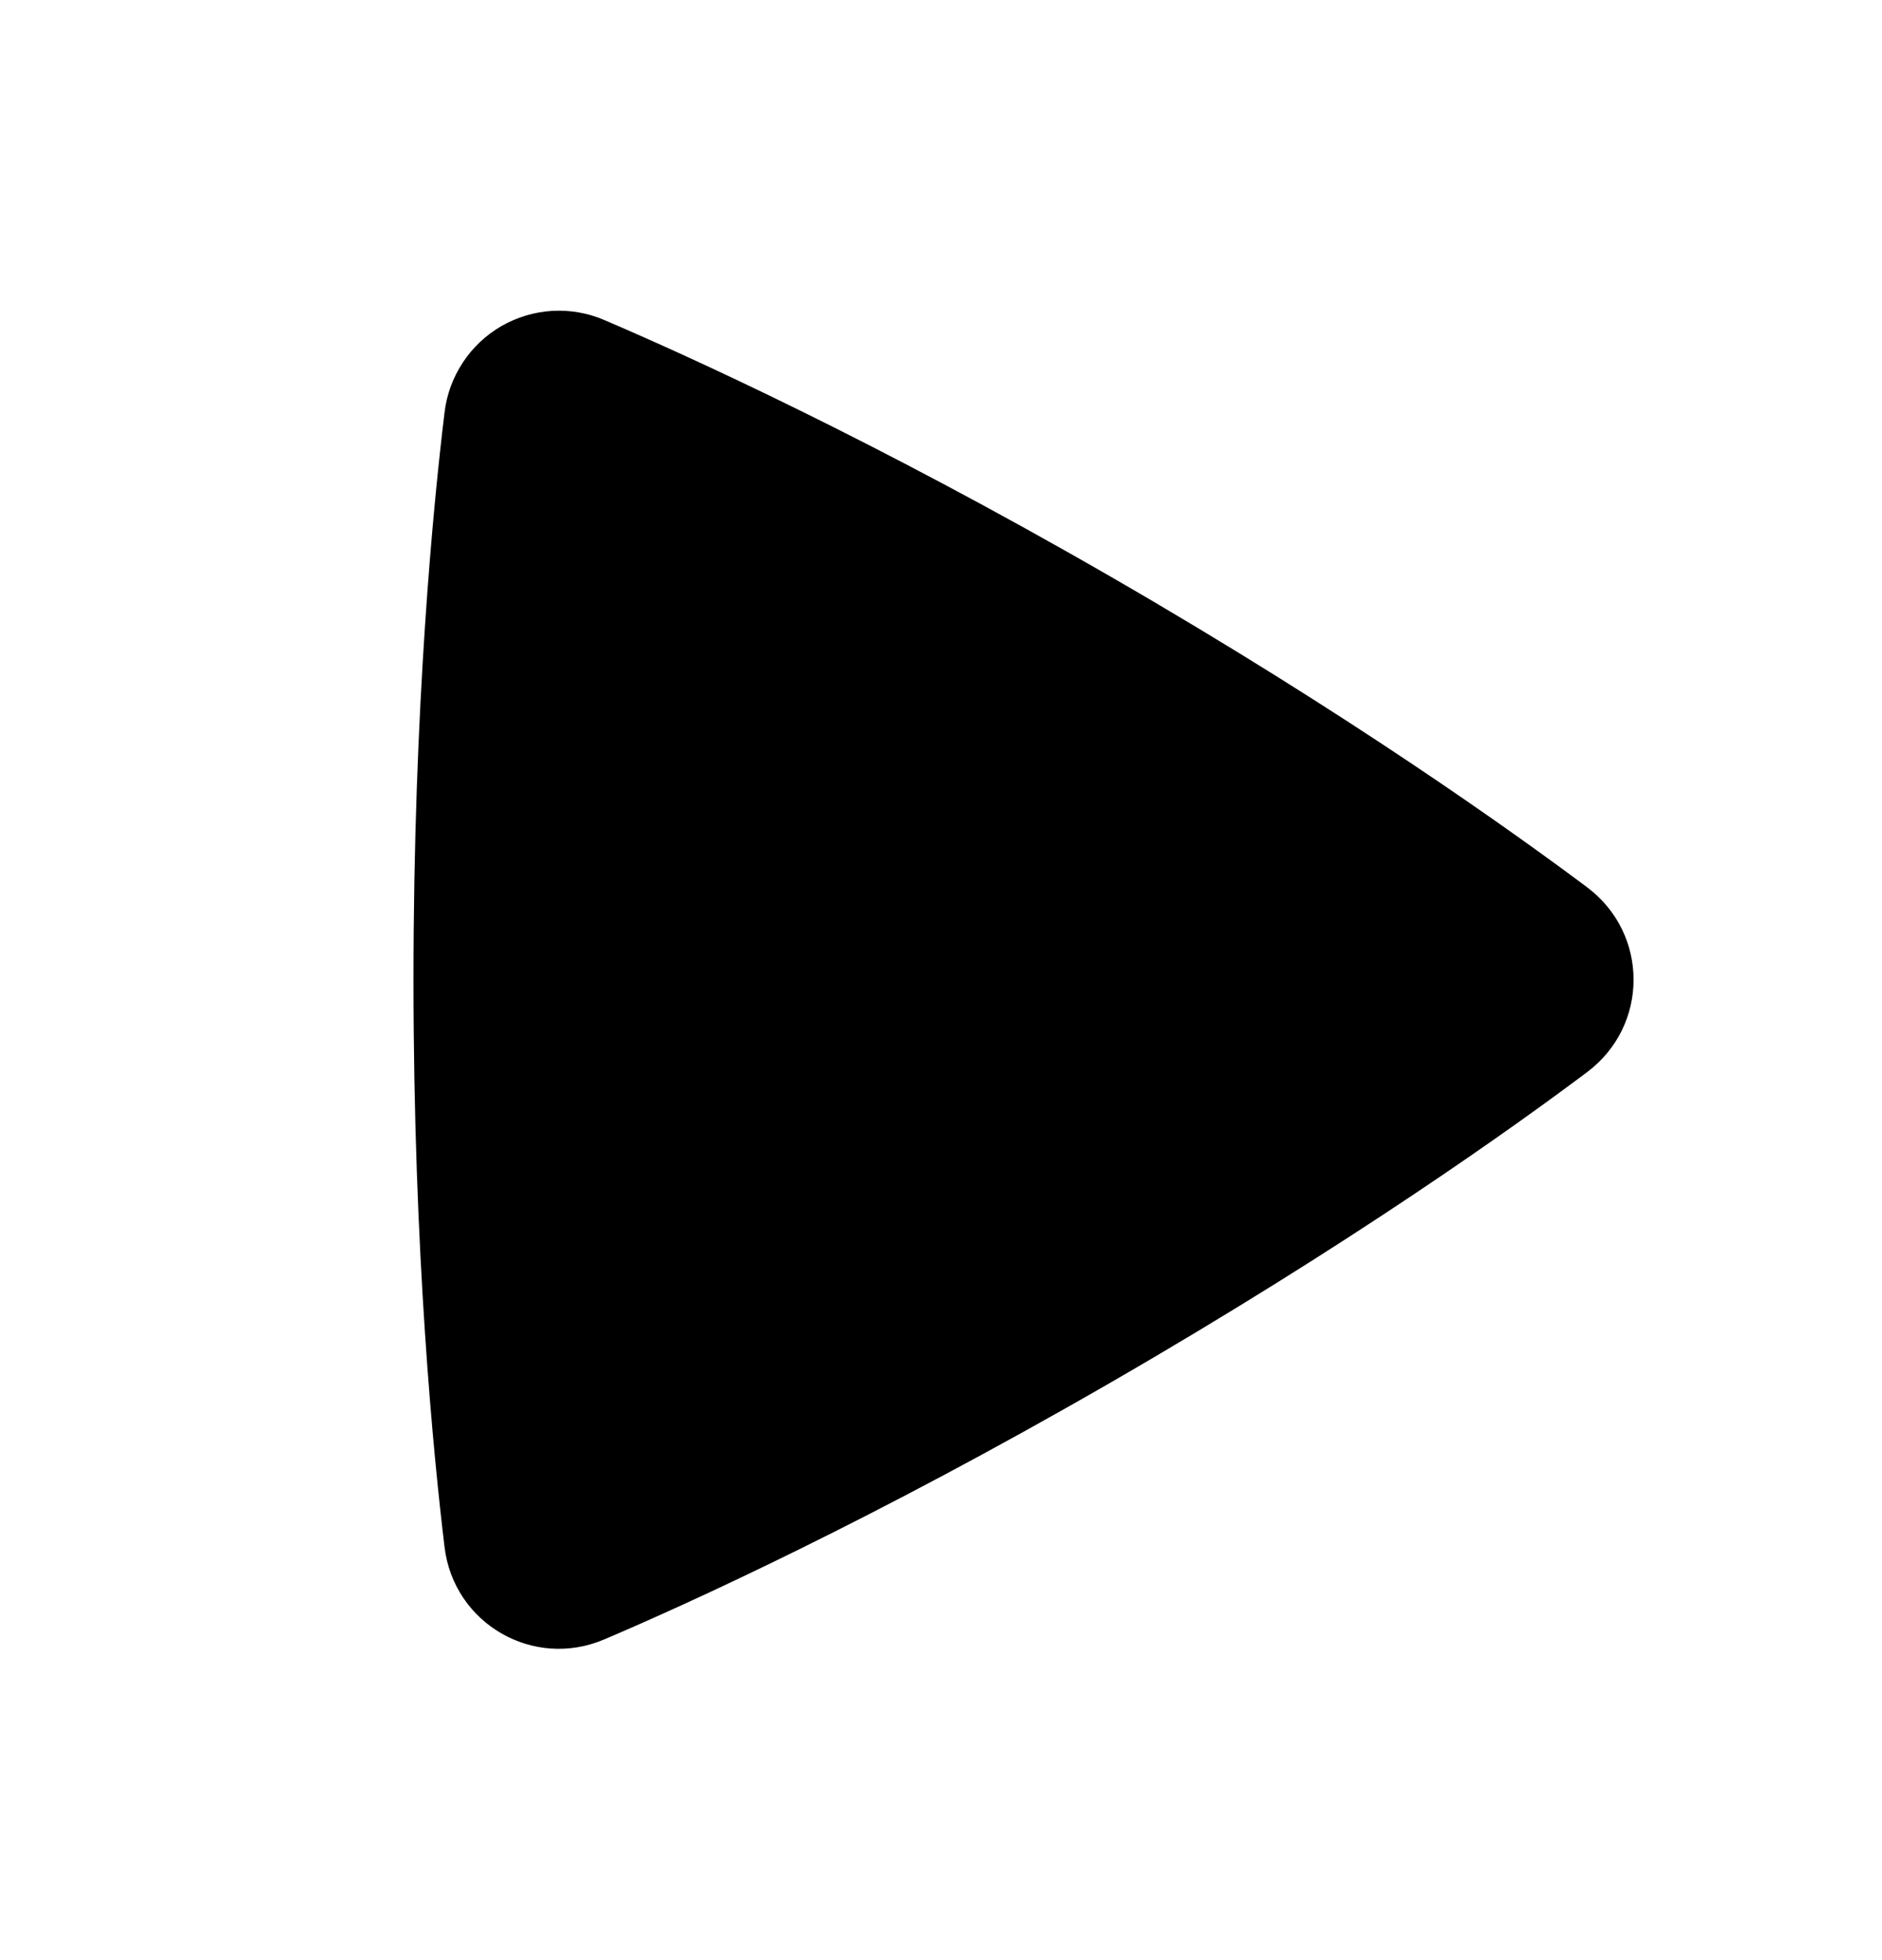 <svg width="24" height="25" viewBox="0 0 24 25" fill="none" xmlns="http://www.w3.org/2000/svg">
<g clip-path="url(#clip0_1_53)">
<path fill-rule="evenodd" clip-rule="evenodd" d="M5.669 5.26C5.696 5.033 5.776 4.815 5.902 4.624C6.027 4.433 6.196 4.274 6.394 4.159C6.592 4.045 6.814 3.979 7.043 3.965C7.271 3.952 7.499 3.992 7.709 4.083C8.771 4.537 11.151 5.616 14.171 7.359C17.192 9.103 19.317 10.626 20.24 11.317C21.028 11.908 21.03 13.08 20.241 13.673C19.327 14.36 17.228 15.863 14.171 17.629C11.111 19.395 8.759 20.461 7.707 20.909C6.801 21.296 5.787 20.709 5.669 19.732C5.531 18.59 5.273 15.997 5.273 12.495C5.273 8.995 5.53 6.403 5.669 5.26Z" fill="black"/>
</g>
<defs>
<clipPath id="clip0_1_53">
<rect width="24" height="24" fill="white" transform="translate(0 0.5)"/>
</clipPath>
</defs>
</svg>
